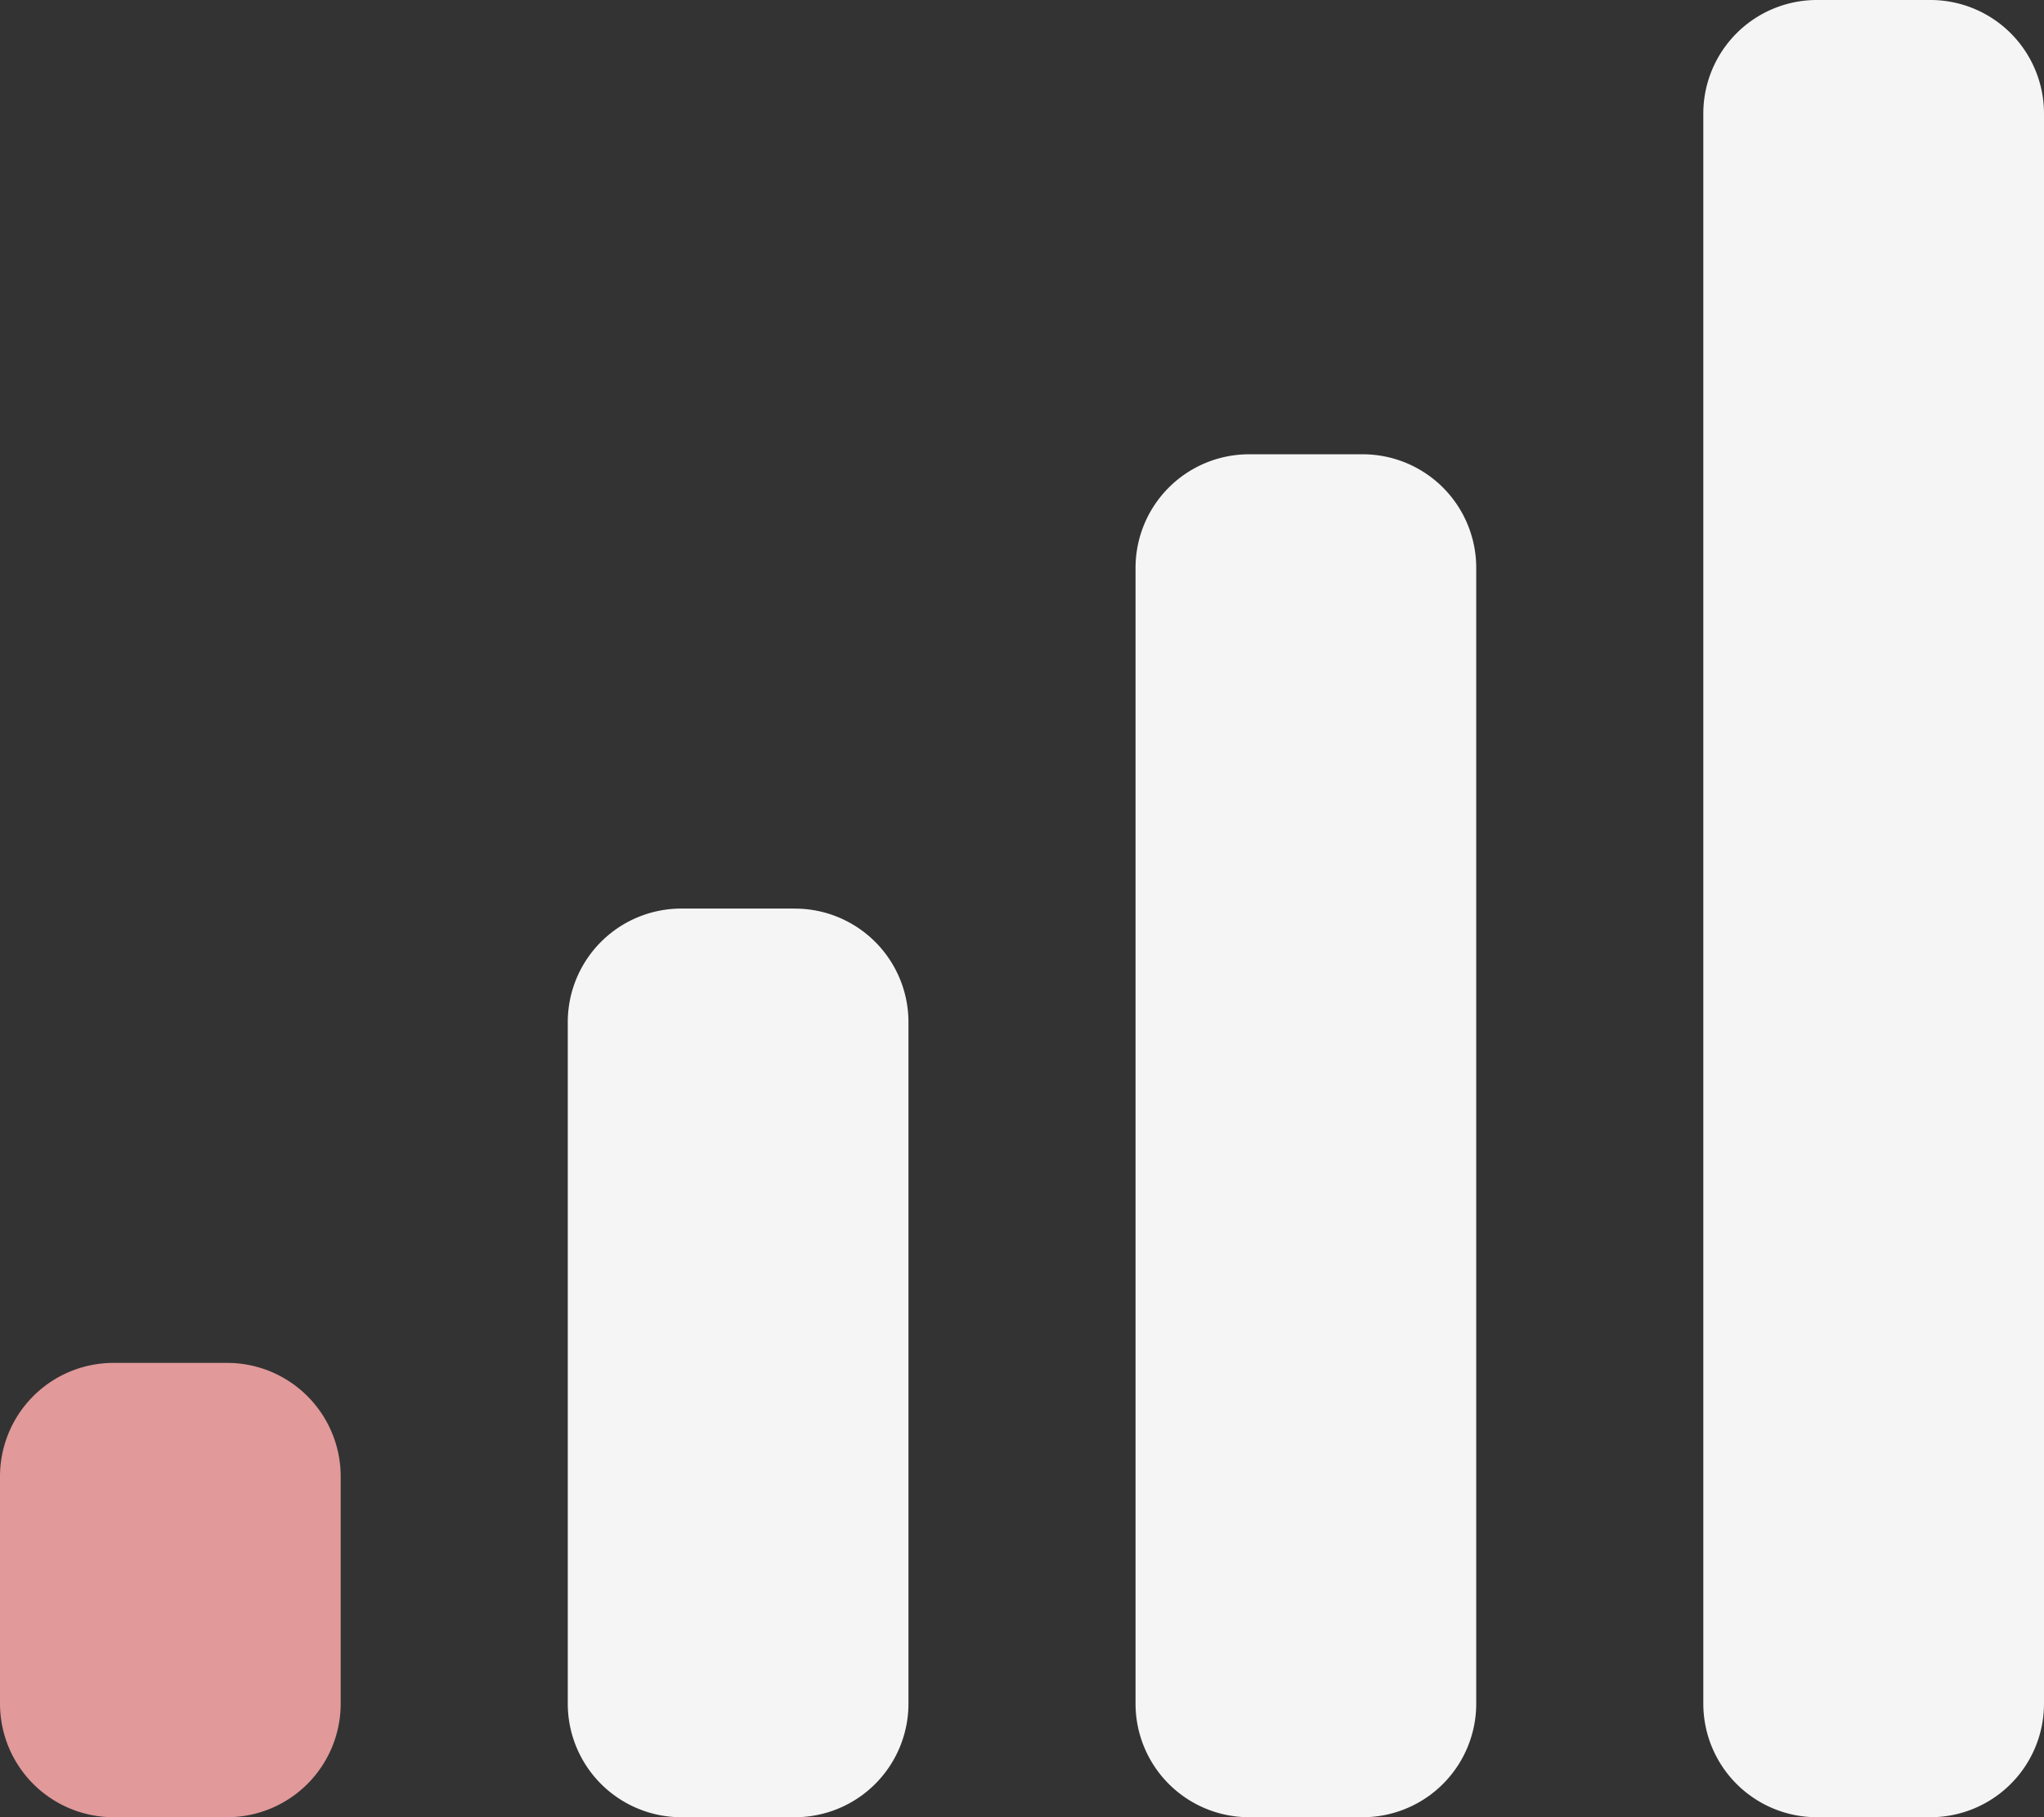 <svg xmlns="http://www.w3.org/2000/svg" width="43.305" height="38.494" viewBox="0 0 43.305 38.494">
  <rect x="0" y="0" width="43.305" height="38.494" fill="#333333" stroke="none"/>
  <g id="signal-alt-1-duotone" transform="translate(-32)">
    <path id="Tracé_219" data-name="Tracé 219" d="M220.87,0h-2.406a2.406,2.406,0,0,0-2.406,2.406V36.088a2.406,2.406,0,0,0,2.406,2.406h2.406a2.406,2.406,0,0,0,2.406-2.406V2.406A2.406,2.406,0,0,0,220.87,0ZM208.841,9.623h-2.406a2.406,2.406,0,0,0-2.406,2.406V36.088a2.406,2.406,0,0,0,2.406,2.406h2.406a2.406,2.406,0,0,0,2.406-2.406V12.029A2.406,2.406,0,0,0,208.841,9.623Zm-12.029,9.623h-2.406A2.406,2.406,0,0,0,192,21.653V36.088a2.406,2.406,0,0,0,2.406,2.406h2.406a2.406,2.406,0,0,0,2.406-2.406V21.653A2.406,2.406,0,0,0,196.812,19.247Z" transform="translate(-147.971)" fill="#f5f5f5"/>
    <path id="Tracé_220" data-name="Tracé 220" d="M39.218,386.406v4.812a2.406,2.406,0,0,1-2.406,2.406H34.406A2.406,2.406,0,0,1,32,391.218v-4.812A2.406,2.406,0,0,1,34.406,384h2.406A2.406,2.406,0,0,1,39.218,386.406Z" transform="translate(0 -355.13)" fill="#e19999"/>
  </g>
</svg>
